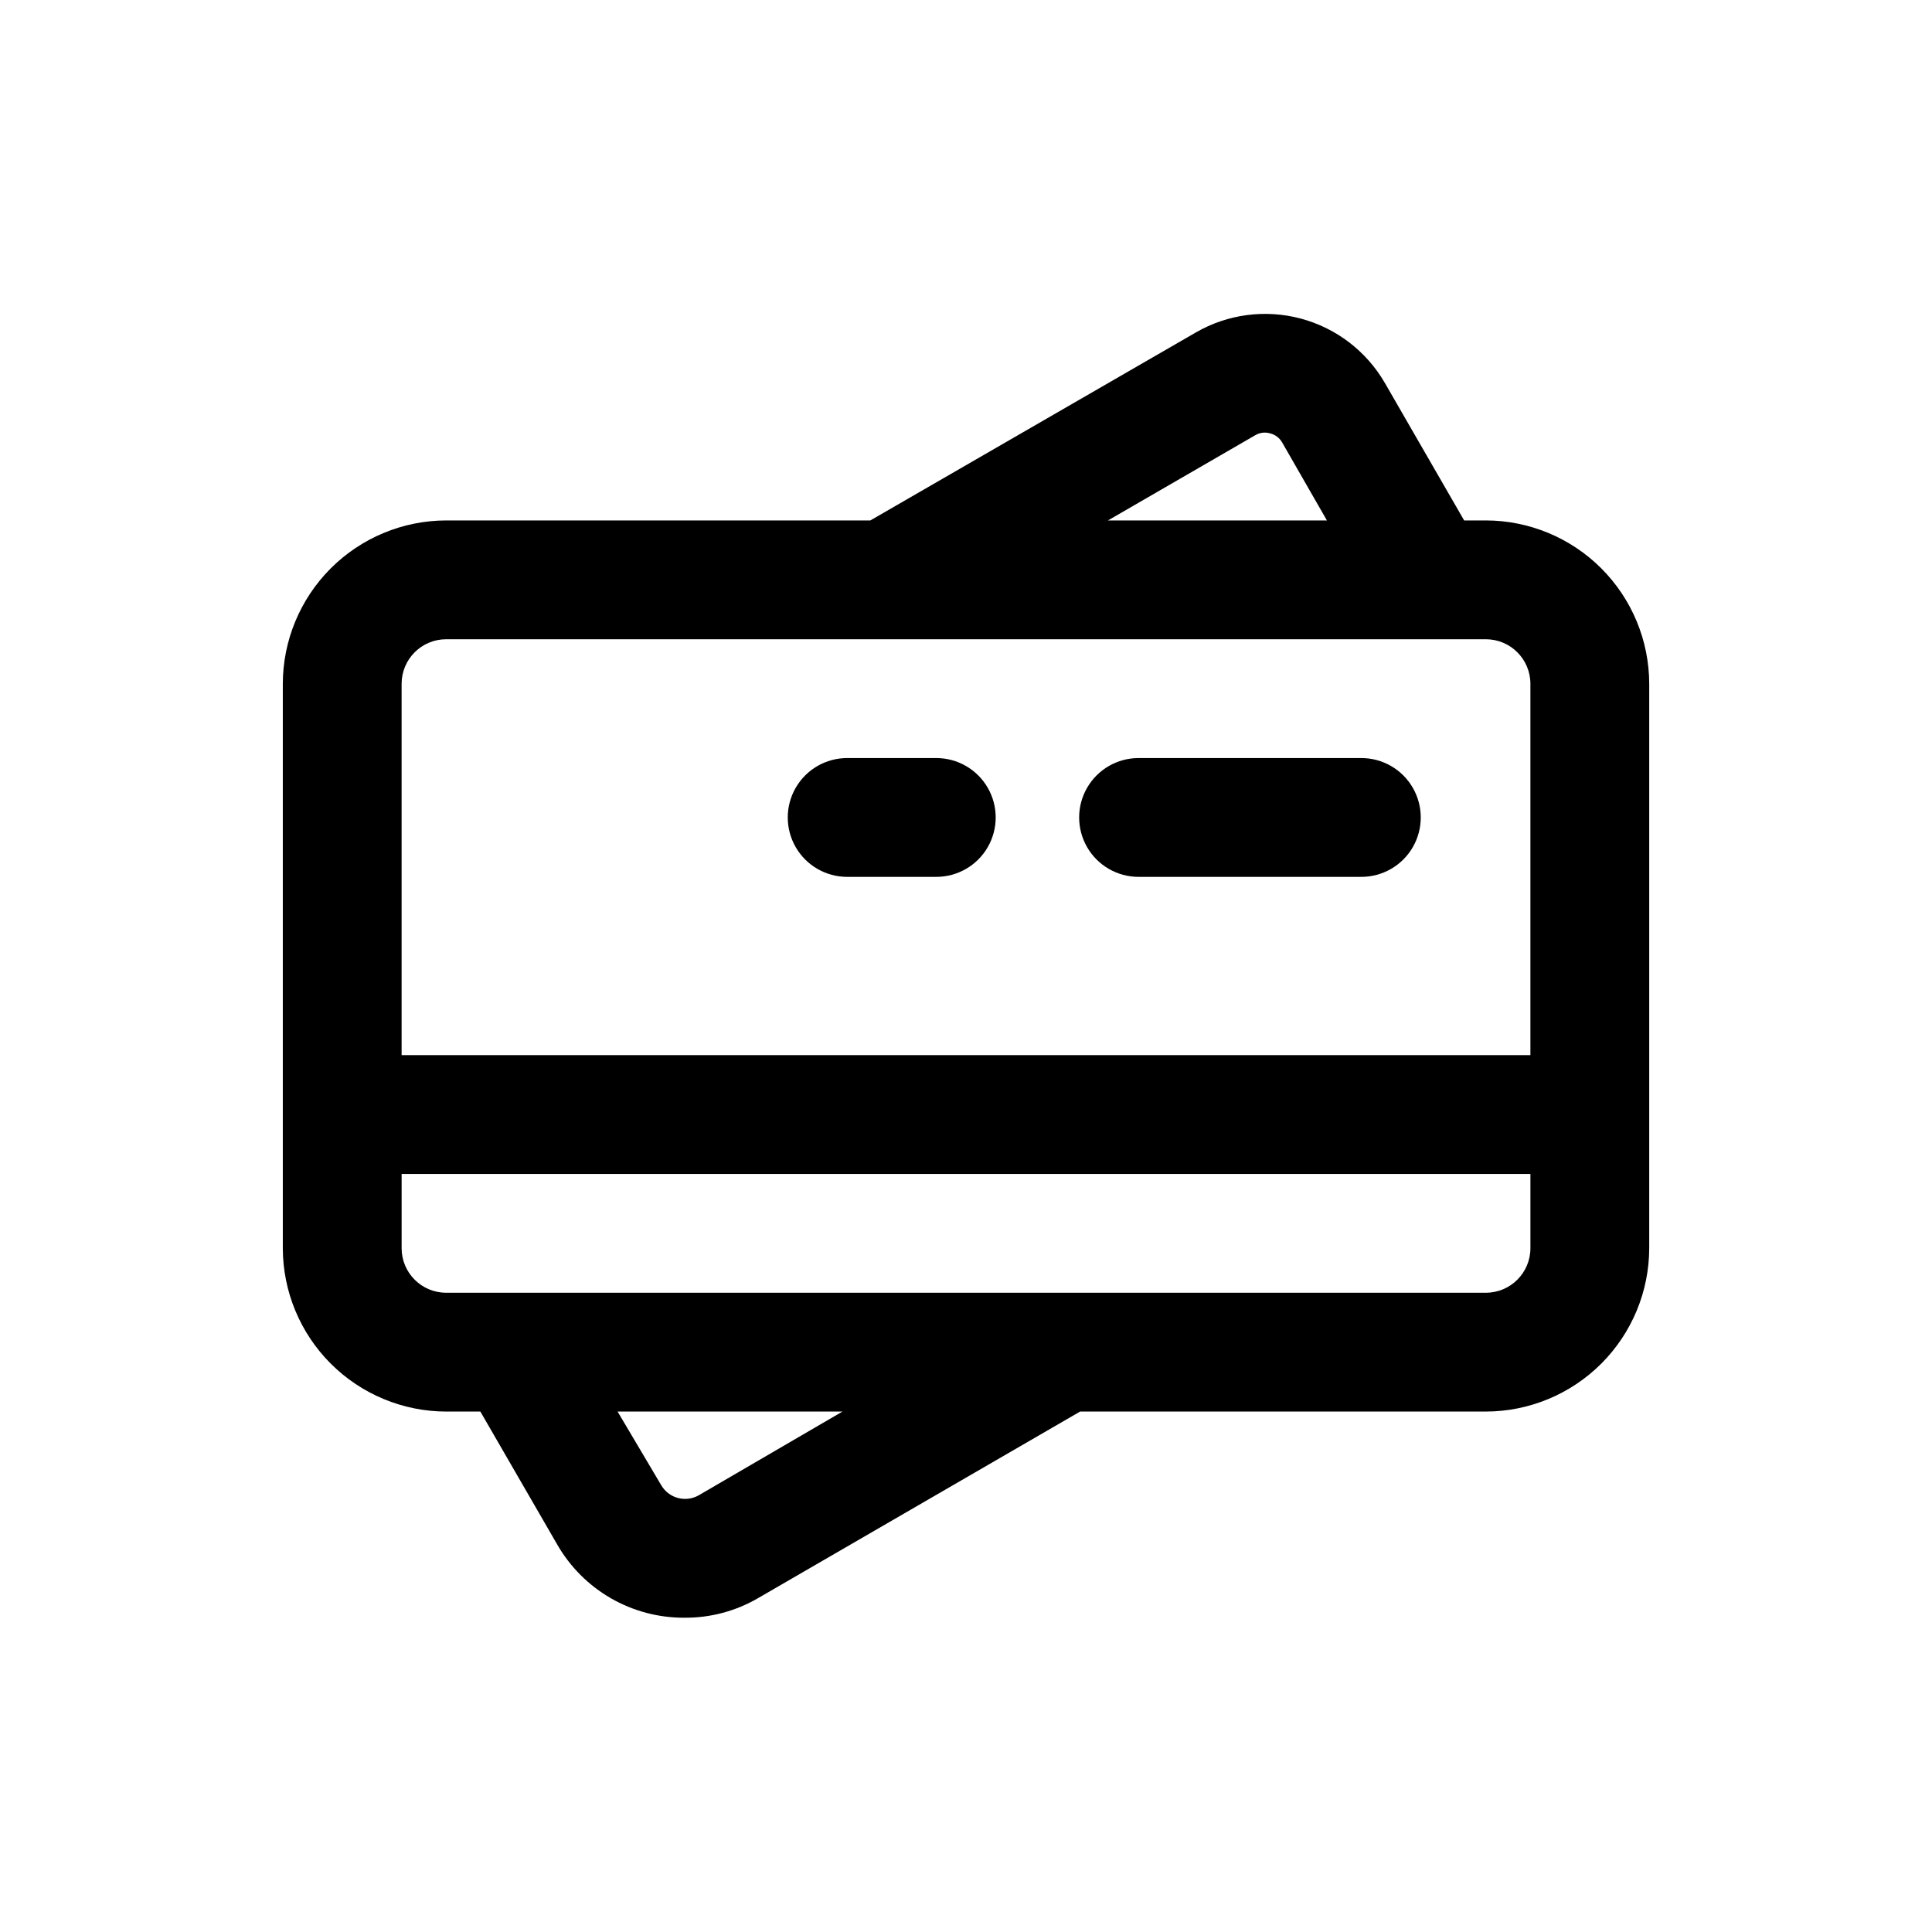 <?xml version="1.0" encoding="UTF-8"?>
<!-- Uploaded to: SVG Repo, www.svgrepo.com, Generator: SVG Repo Mixer Tools -->
<svg fill="#000000" width="800px" height="800px" version="1.1" viewBox="144 144 512 512" xmlns="http://www.w3.org/2000/svg">
 <g>
  <path d="m537.76 281.92h-5.746l-21.02-36.449c-4.871-8.402-12.879-14.535-22.266-17.043-9.383-2.508-19.383-1.191-27.797 3.664l-86.277 49.828h-112.41c-11.477 0.02-22.477 4.59-30.594 12.703-8.113 8.117-12.684 19.117-12.703 30.594v149.57-0.004c0.02 11.477 4.59 22.477 12.703 30.594 8.117 8.113 19.117 12.684 30.594 12.703h9.055l20.387 35.266c3.398 5.906 8.297 10.805 14.199 14.207 5.906 3.402 12.602 5.18 19.414 5.16 6.883 0.066 13.656-1.73 19.602-5.195l85.332-49.438h107.53c11.477-0.02 22.477-4.59 30.594-12.703 8.113-8.117 12.684-19.117 12.703-30.594v-149.57 0.004c-0.02-11.477-4.59-22.477-12.703-30.594-8.117-8.113-19.117-12.684-30.594-12.703zm-61.086-22.594c1.188-0.695 2.617-0.867 3.938-0.473 1.324 0.328 2.461 1.18 3.148 2.363l11.887 20.703h-58.02zm-214.43 54.082h275.52c6.523 0 11.809 5.285 11.809 11.809v98.398h-299.14v-98.398c0-6.523 5.285-11.809 11.809-11.809zm66.91 226.87c-3.481 1.969-7.898 0.777-9.918-2.676l-11.57-19.523h59.59zm208.61-53.688h-275.52c-6.523 0-11.809-5.285-11.809-11.809v-19.68h299.14v19.68c0 6.523-5.285 11.809-11.809 11.809z"/>
  <path d="m445.73 376.38h59.039c5.625 0 10.824-3 13.637-7.871 2.812-4.871 2.812-10.875 0-15.746s-8.012-7.871-13.637-7.871h-59.039c-5.625 0-10.82 3-13.633 7.871s-2.812 10.875 0 15.746c2.812 4.871 8.008 7.871 13.633 7.871z"/>
  <path d="m368.51 376.38h23.617-0.004c5.625 0 10.824-3 13.637-7.871 2.812-4.871 2.812-10.875 0-15.746s-8.012-7.871-13.637-7.871h-23.613c-5.625 0-10.824 3-13.637 7.871s-2.812 10.875 0 15.746c2.812 4.871 8.012 7.871 13.637 7.871z"/>
 </g>
</svg>